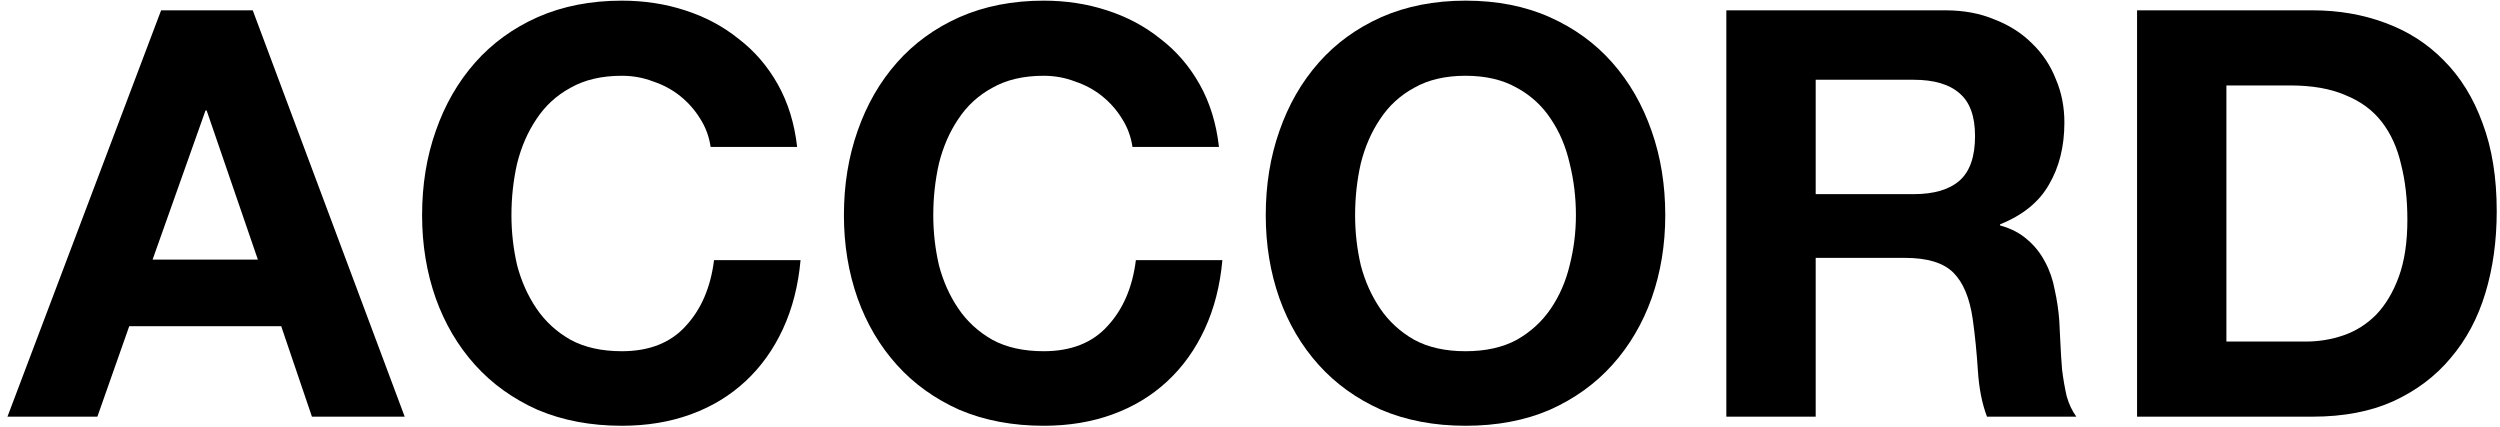 <svg width="246" height="42" viewBox="0 0 246 42" fill="none" xmlns="http://www.w3.org/2000/svg">
<path d="M15.014 25.544H25.374L20.334 10.872H20.222L15.014 25.544ZM15.854 1.016H24.87L39.822 41H30.694L27.67 32.096H12.718L9.582 41H0.734L15.854 1.016Z" fill="black"/>
<path d="M69.926 14.456C69.777 13.448 69.441 12.533 68.918 11.712C68.396 10.853 67.742 10.107 66.958 9.472C66.174 8.837 65.278 8.352 64.27 8.016C63.3 7.643 62.273 7.456 61.19 7.456C59.212 7.456 57.532 7.848 56.15 8.632C54.769 9.379 53.649 10.405 52.79 11.712C51.932 12.981 51.297 14.437 50.886 16.08C50.513 17.723 50.326 19.421 50.326 21.176C50.326 22.856 50.513 24.499 50.886 26.104C51.297 27.672 51.932 29.091 52.79 30.36C53.649 31.629 54.769 32.656 56.15 33.44C57.532 34.187 59.212 34.56 61.19 34.56C63.878 34.56 65.969 33.739 67.462 32.096C68.993 30.453 69.926 28.288 70.262 25.6H78.774C78.55 28.101 77.972 30.36 77.038 32.376C76.105 34.392 74.873 36.109 73.342 37.528C71.812 38.947 70.02 40.029 67.966 40.776C65.913 41.523 63.654 41.896 61.19 41.896C58.129 41.896 55.366 41.373 52.902 40.328C50.476 39.245 48.422 37.771 46.742 35.904C45.062 34.037 43.774 31.853 42.878 29.352C41.982 26.813 41.534 24.088 41.534 21.176C41.534 18.189 41.982 15.427 42.878 12.888C43.774 10.312 45.062 8.072 46.742 6.168C48.422 4.264 50.476 2.771 52.902 1.688C55.366 0.605 58.129 0.064 61.19 0.064C63.393 0.064 65.465 0.381 67.406 1.016C69.385 1.651 71.14 2.584 72.67 3.816C74.238 5.011 75.526 6.504 76.534 8.296C77.542 10.088 78.177 12.141 78.438 14.456H69.926Z" fill="black"/>
<path d="M111.434 14.456C111.285 13.448 110.949 12.533 110.426 11.712C109.903 10.853 109.25 10.107 108.466 9.472C107.682 8.837 106.786 8.352 105.778 8.016C104.807 7.643 103.781 7.456 102.698 7.456C100.719 7.456 99.04 7.848 97.658 8.632C96.277 9.379 95.157 10.405 94.298 11.712C93.439 12.981 92.805 14.437 92.394 16.08C92.021 17.723 91.834 19.421 91.834 21.176C91.834 22.856 92.021 24.499 92.394 26.104C92.805 27.672 93.439 29.091 94.298 30.36C95.157 31.629 96.277 32.656 97.658 33.44C99.04 34.187 100.719 34.56 102.698 34.56C105.386 34.56 107.477 33.739 108.97 32.096C110.501 30.453 111.434 28.288 111.77 25.6H120.282C120.058 28.101 119.479 30.36 118.546 32.376C117.613 34.392 116.381 36.109 114.85 37.528C113.319 38.947 111.527 40.029 109.474 40.776C107.421 41.523 105.162 41.896 102.698 41.896C99.637 41.896 96.874 41.373 94.41 40.328C91.984 39.245 89.93 37.771 88.25 35.904C86.57 34.037 85.282 31.853 84.386 29.352C83.49 26.813 83.042 24.088 83.042 21.176C83.042 18.189 83.49 15.427 84.386 12.888C85.282 10.312 86.57 8.072 88.25 6.168C89.93 4.264 91.984 2.771 94.41 1.688C96.874 0.605 99.637 0.064 102.698 0.064C104.901 0.064 106.973 0.381 108.914 1.016C110.893 1.651 112.647 2.584 114.178 3.816C115.746 5.011 117.034 6.504 118.042 8.296C119.05 10.088 119.685 12.141 119.946 14.456H111.434Z" fill="black"/>
<path d="M133.342 21.176C133.342 22.856 133.529 24.499 133.902 26.104C134.313 27.672 134.947 29.091 135.806 30.36C136.665 31.629 137.785 32.656 139.166 33.44C140.547 34.187 142.227 34.56 144.206 34.56C146.185 34.56 147.865 34.187 149.246 33.44C150.627 32.656 151.747 31.629 152.606 30.36C153.465 29.091 154.081 27.672 154.454 26.104C154.865 24.499 155.07 22.856 155.07 21.176C155.07 19.421 154.865 17.723 154.454 16.08C154.081 14.437 153.465 12.981 152.606 11.712C151.747 10.405 150.627 9.379 149.246 8.632C147.865 7.848 146.185 7.456 144.206 7.456C142.227 7.456 140.547 7.848 139.166 8.632C137.785 9.379 136.665 10.405 135.806 11.712C134.947 12.981 134.313 14.437 133.902 16.08C133.529 17.723 133.342 19.421 133.342 21.176ZM124.55 21.176C124.55 18.189 124.998 15.427 125.894 12.888C126.79 10.312 128.078 8.072 129.758 6.168C131.438 4.264 133.491 2.771 135.918 1.688C138.382 0.605 141.145 0.064 144.206 0.064C147.305 0.064 150.067 0.605 152.494 1.688C154.921 2.771 156.974 4.264 158.654 6.168C160.334 8.072 161.622 10.312 162.518 12.888C163.414 15.427 163.862 18.189 163.862 21.176C163.862 24.088 163.414 26.813 162.518 29.352C161.622 31.853 160.334 34.037 158.654 35.904C156.974 37.771 154.921 39.245 152.494 40.328C150.067 41.373 147.305 41.896 144.206 41.896C141.145 41.896 138.382 41.373 135.918 40.328C133.491 39.245 131.438 37.771 129.758 35.904C128.078 34.037 126.79 31.853 125.894 29.352C124.998 26.813 124.55 24.088 124.55 21.176Z" fill="black"/>
<path d="M178.664 19.104H188.296C190.312 19.104 191.824 18.656 192.832 17.76C193.84 16.864 194.344 15.408 194.344 13.392C194.344 11.451 193.84 10.051 192.832 9.192C191.824 8.296 190.312 7.848 188.296 7.848H178.664V19.104ZM169.872 1.016H191.432C193.224 1.016 194.829 1.315 196.248 1.912C197.704 2.472 198.936 3.256 199.944 4.264C200.989 5.272 201.773 6.448 202.296 7.792C202.856 9.099 203.136 10.517 203.136 12.048C203.136 14.4 202.632 16.435 201.624 18.152C200.653 19.869 199.048 21.176 196.808 22.072V22.184C197.891 22.483 198.787 22.949 199.496 23.584C200.205 24.181 200.784 24.909 201.232 25.768C201.68 26.589 201.997 27.504 202.184 28.512C202.408 29.52 202.557 30.528 202.632 31.536C202.669 32.171 202.707 32.917 202.744 33.776C202.781 34.635 202.837 35.512 202.912 36.408C203.024 37.304 203.173 38.163 203.36 38.984C203.584 39.768 203.901 40.44 204.312 41H195.52C195.035 39.731 194.736 38.219 194.624 36.464C194.512 34.709 194.344 33.029 194.12 31.424C193.821 29.333 193.187 27.803 192.216 26.832C191.245 25.861 189.659 25.376 187.456 25.376H178.664V41H169.872V1.016Z" fill="black"/>
<path d="M219.078 33.608H226.918C228.187 33.608 229.419 33.403 230.614 32.992C231.809 32.581 232.873 31.909 233.806 30.976C234.739 30.005 235.486 28.755 236.046 27.224C236.606 25.693 236.886 23.827 236.886 21.624C236.886 19.608 236.681 17.797 236.27 16.192C235.897 14.549 235.262 13.149 234.366 11.992C233.47 10.835 232.275 9.957 230.782 9.36C229.326 8.725 227.515 8.408 225.35 8.408H219.078V33.608ZM210.286 1.016H227.534C230.11 1.016 232.499 1.427 234.702 2.248C236.942 3.069 238.865 4.301 240.47 5.944C242.113 7.587 243.382 9.64 244.278 12.104C245.211 14.568 245.678 17.461 245.678 20.784C245.678 23.696 245.305 26.384 244.558 28.848C243.811 31.312 242.673 33.44 241.142 35.232C239.649 37.024 237.763 38.443 235.486 39.488C233.246 40.496 230.595 41 227.534 41H210.286V1.016Z" fill="black"/>
</svg>
